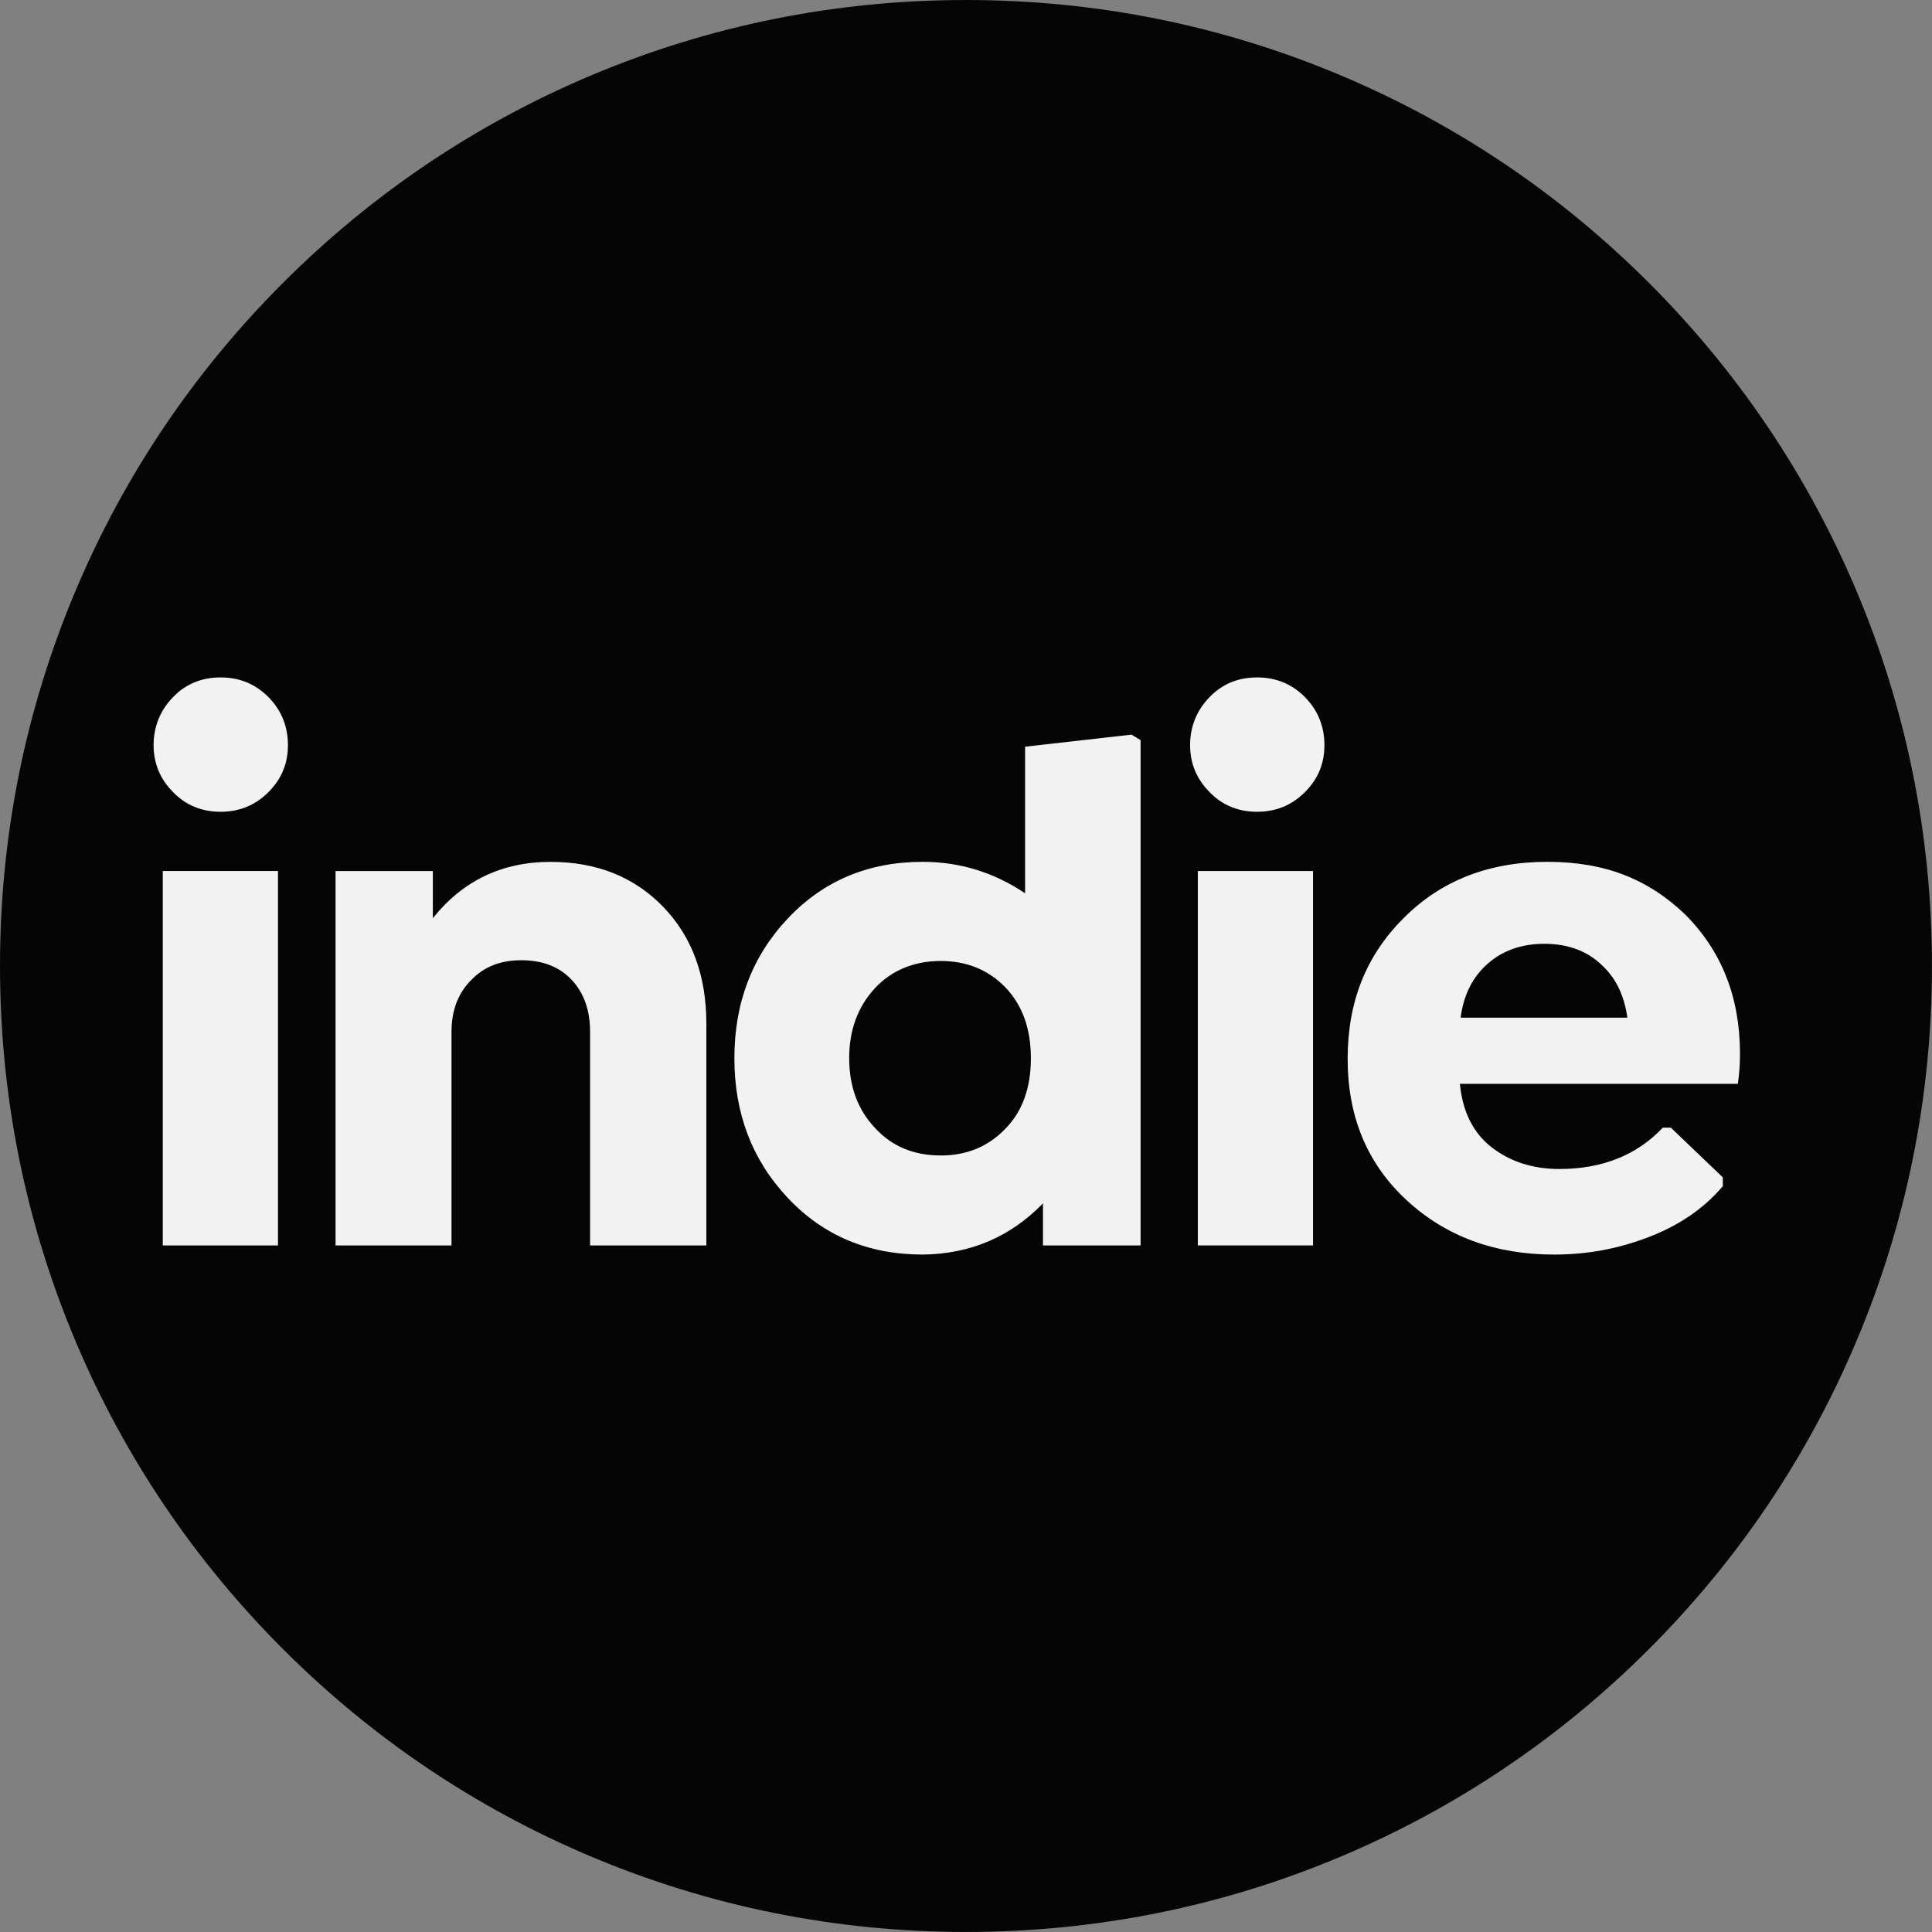<?xml version="1.0" encoding="UTF-8"?> <svg xmlns="http://www.w3.org/2000/svg" id="Layer_2" data-name="Layer 2" viewBox="0 0 444.13 444.13"><rect x="0" y="0" width="444.13" height="444.13" fill="#808080" stroke="none"/><defs><style> .cls-1 { fill: #f2f2f2; } .cls-2 { fill: #050505; } </style></defs><g id="Layer_1-2" data-name="Layer 1"><g><path class="cls-2" d="M308.49,17.44C281.13,5.87,252.06,0,222.06,0s-59.07,5.87-86.43,17.44c-26.44,11.18-50.19,27.2-70.59,47.6-20.4,20.4-36.42,44.15-47.6,70.59C5.87,162.99,0,192.07,0,222.06s5.87,59.07,17.44,86.43c11.18,26.44,27.2,50.19,47.6,70.59,20.4,20.4,44.15,36.42,70.59,47.6,27.36,11.57,56.44,17.44,86.43,17.44s59.07-5.87,86.43-17.44c26.44-11.18,50.19-27.2,70.59-47.6,20.4-20.4,36.42-44.15,47.6-70.59,11.57-27.36,17.44-56.44,17.44-86.43s-5.87-59.07-17.44-86.43c-11.18-26.44-27.2-50.19-47.6-70.59-20.4-20.4-44.15-36.42-70.59-47.6Z"></path><g><path class="cls-1" d="M61.69,182.11c-3,3-6.66,4.5-10.98,4.5s-8.01-1.5-10.9-4.5c-3-3-4.5-6.61-4.5-10.82s1.5-8.01,4.5-11.06c2.9-3,6.53-4.5,10.9-4.5s7.98,1.5,10.98,4.5c3,3.05,4.5,6.74,4.5,11.06s-1.5,7.82-4.5,10.82ZM299.96,182.11c-3,3-6.66,4.5-10.98,4.5s-8.01-1.5-10.9-4.5c-3-3-4.5-6.61-4.5-10.82s1.5-8.01,4.5-11.06c2.9-3,6.53-4.5,10.9-4.5s7.98,1.5,10.98,4.5c3,3.05,4.5,6.74,4.5,11.06s-1.5,7.82-4.5,10.82ZM63.9,286.3h-26.48v-86.07h26.48v86.07Z"></path><path class="cls-1" d="M126.57,198.13c10.59,0,19.22,3.45,25.89,10.34,6.61,6.84,9.92,15.8,9.92,26.9v50.94h-26.73v-49.09c0-4.99-1.42-8.98-4.24-11.98-2.83-3-6.68-4.5-11.56-4.5s-8.6,1.51-11.52,4.54c-3.03,3.03-4.54,7.01-4.54,11.94v49.09h-26.65v-86.07h22.36v10.84c6.89-8.63,15.91-12.95,27.07-12.95Z"></path><path class="cls-1" d="M235.64,171.65l24.46-2.77,2.1,1.26v116.16h-22.44v-9.67c-7.51,7.73-16.73,11.65-27.65,11.77-12.5,0-22.84-4.34-31.02-13.03-8.18-8.69-12.27-19.39-12.27-32.11s4.09-23.42,12.27-32.11c8.18-8.68,18.52-13.03,31.02-13.03,8.52,0,16.36,2.41,23.54,7.23v-33.71ZM216.22,265.63c6,0,10.96-2.05,14.88-6.14,3.92-3.98,5.88-9.39,5.88-16.22s-1.96-12.22-5.88-16.31c-3.92-4.03-8.88-6.05-14.88-6.05s-11.26,2.1-15.13,6.3c-3.92,4.26-5.88,9.61-5.88,16.05s1.96,11.82,5.88,15.97c3.87,4.26,8.91,6.39,15.13,6.39Z"></path><path class="cls-1" d="M301.84,286.3h-26.48v-86.07h26.48v86.07Z"></path><path class="cls-1" d="M399.48,249.15h-63.88c.62,6.39,3.03,11.24,7.23,14.54,4.31,3.36,9.53,5.04,15.63,5.04,9.86,0,17.79-3.17,23.79-9.5h1.85l11.94,11.43v2.02c-4.37,5.16-10.12,9.08-17.23,11.77-6.84,2.63-14.01,3.95-21.52,3.95-13.62,0-24.94-4.17-33.96-12.52-9.02-8.35-13.53-19.16-13.53-32.45s4.31-23.87,12.94-32.45c8.57-8.57,19.56-12.86,32.95-12.86s23.28,4.04,31.69,12.1c8.41,8.41,12.61,19.08,12.61,32.03,0,2.47-.17,4.76-.5,6.89ZM355.02,216.96c-5.21,0-9.56,1.53-13.03,4.58-3.48,3.06-5.55,7.19-6.22,12.4h38.33c-.67-4.82-2.44-8.66-5.3-11.52-3.48-3.64-8.07-5.46-13.78-5.46Z"></path></g></g></g></svg> 